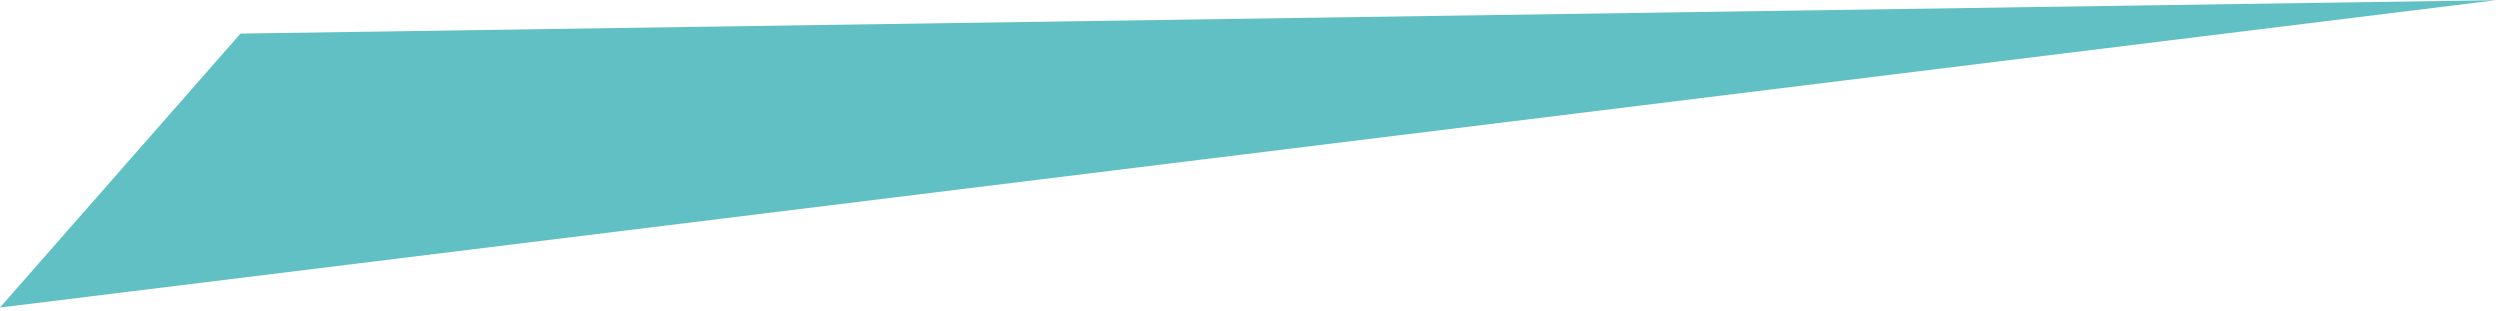 <svg xmlns="http://www.w3.org/2000/svg" xmlns:xlink="http://www.w3.org/1999/xlink" width="546" zoomAndPan="magnify" viewBox="0 0 409.5 51" height="68" preserveAspectRatio="xMidYMid meet" version="1.0"><defs><clipPath id="b127382e93"><path d="M 0 0.031 L 409 0.031 L 409 50.969 L 0 50.969 Z M 0 0.031 " clip-rule="nonzero"/></clipPath></defs><g clip-path="url(#b127382e93)"><path fill="#60c0c4" d="M -0.004 50.371 L 408.848 0.031 L 39.398 5.5 Z M -0.004 50.371 " fill-opacity="1" fill-rule="evenodd"/></g></svg>